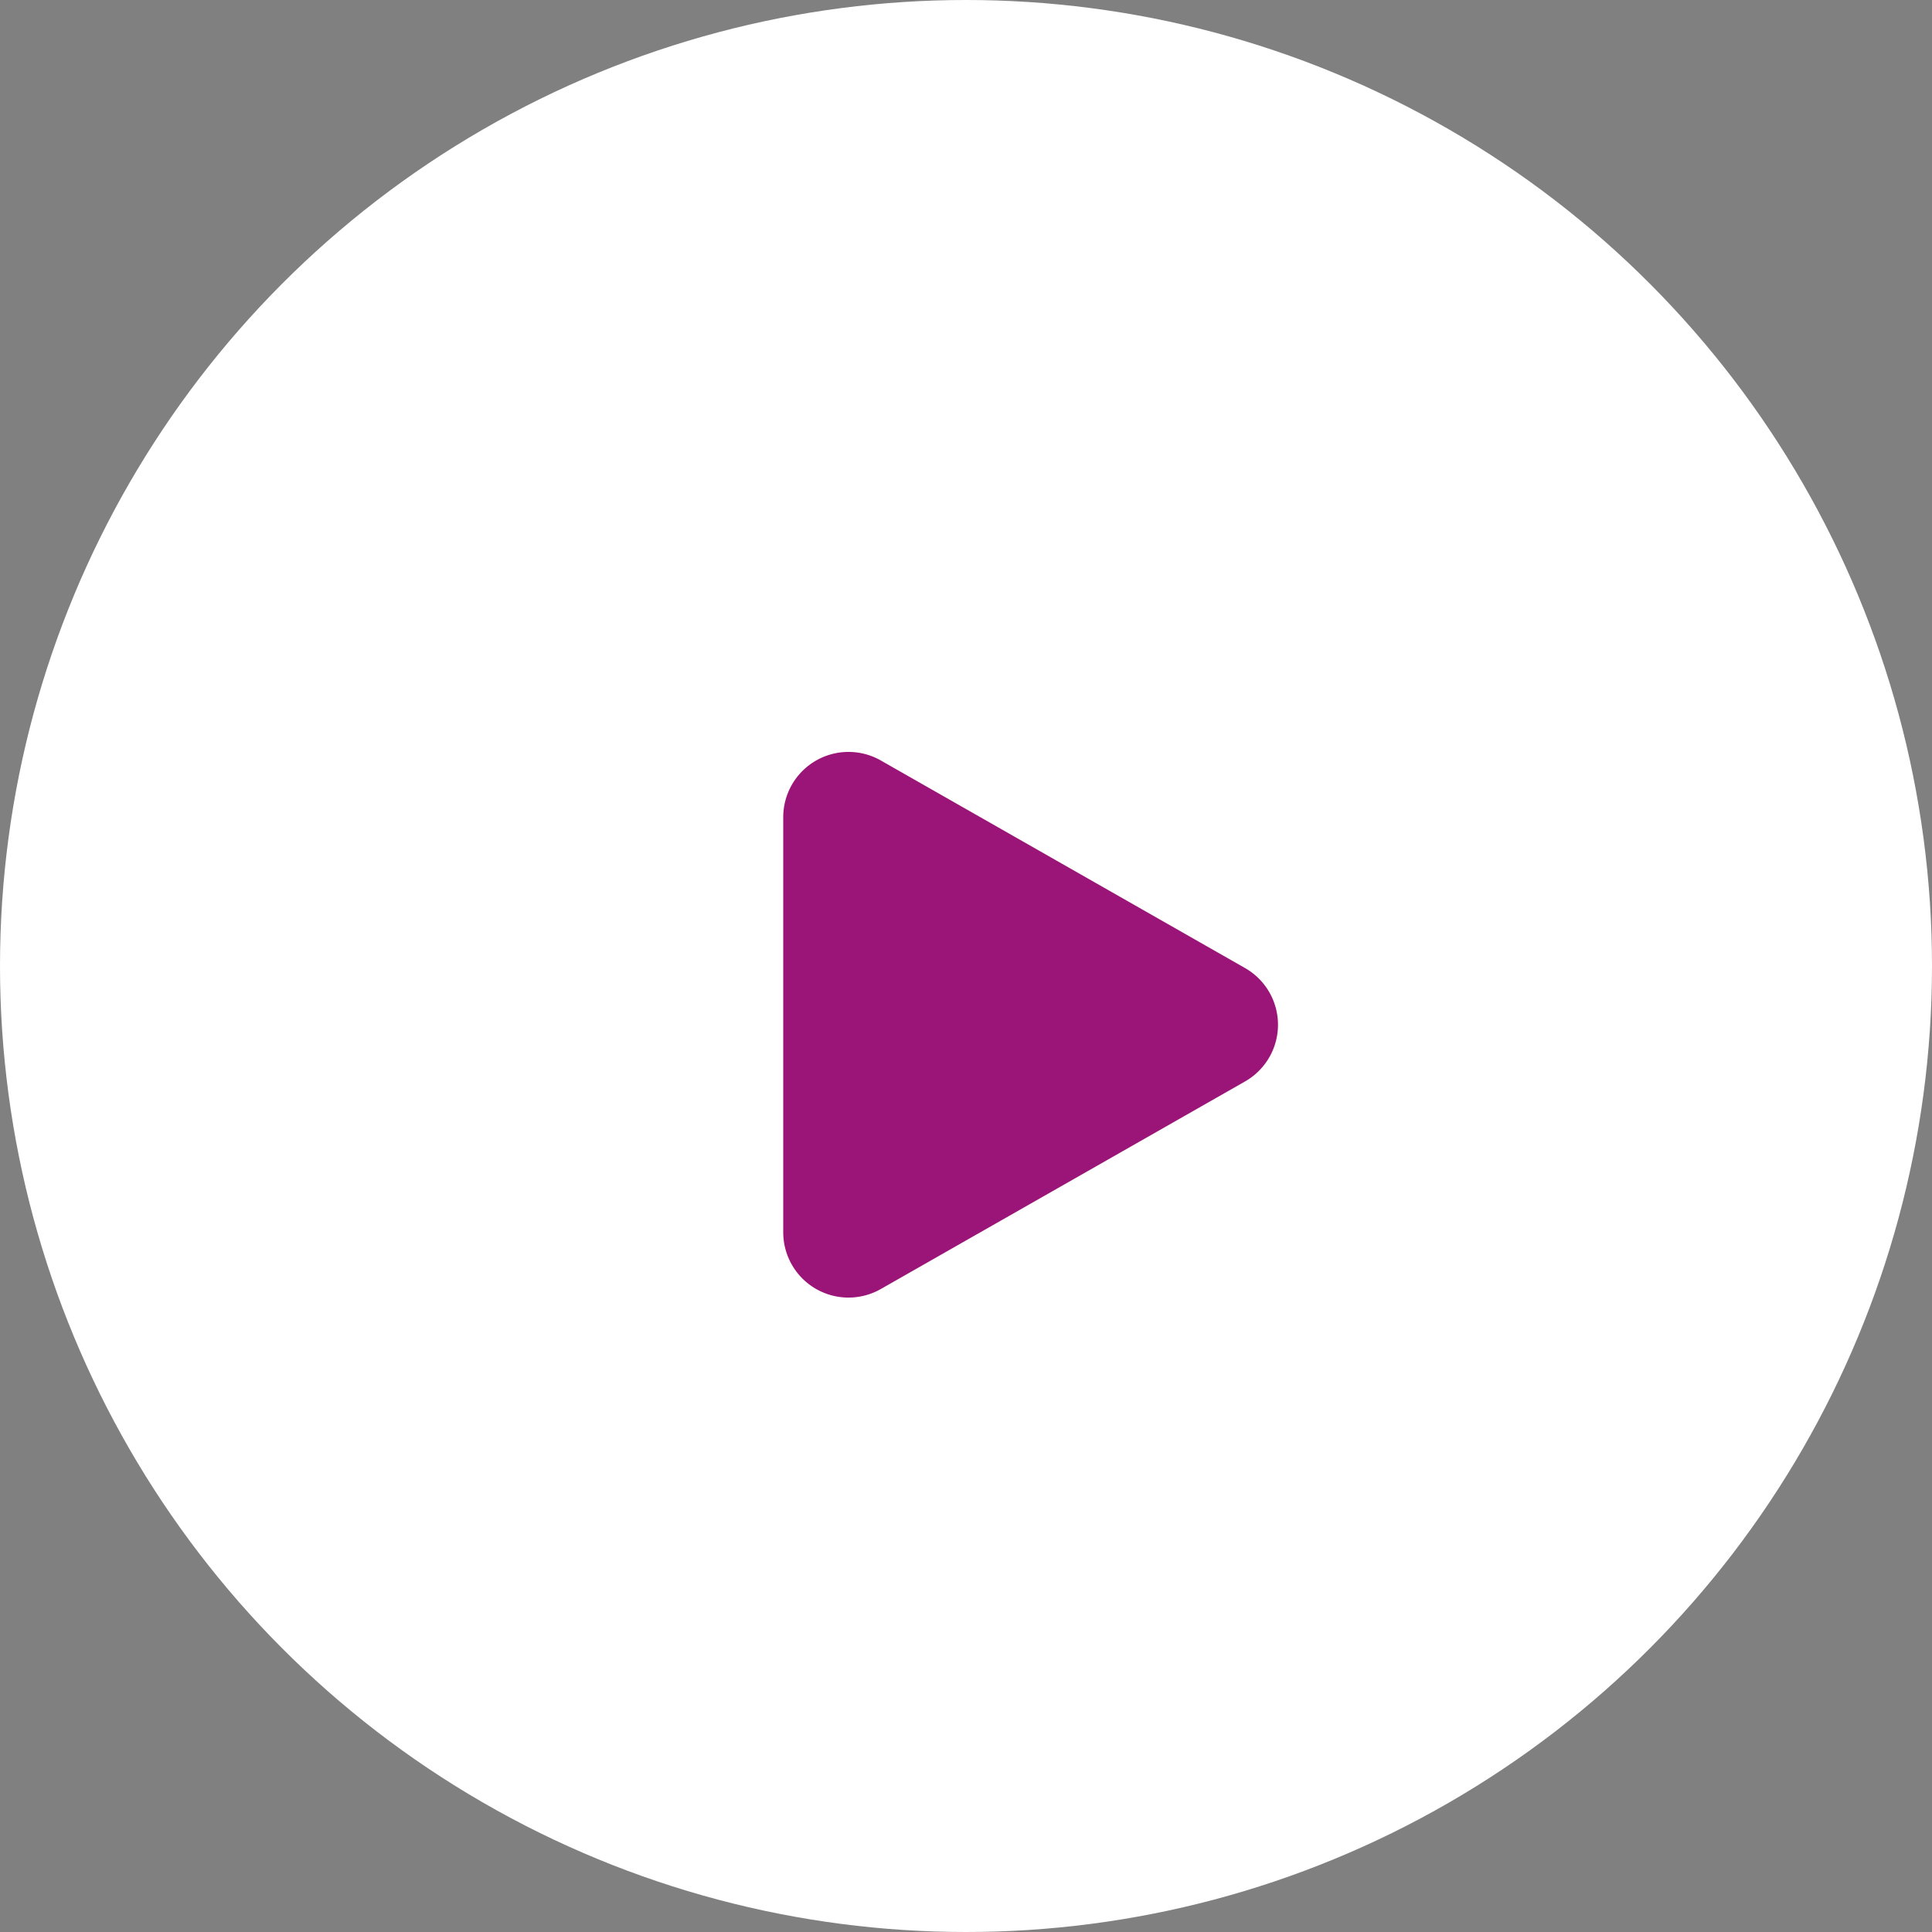 <?xml version="1.0" encoding="UTF-8"?>
<svg xmlns="http://www.w3.org/2000/svg" width="148" height="148" viewBox="0 0 148 148">
  <rect x="0" y="0" width="148" height="148" fill="#808080" stroke="none"/>
  <g id="Group_4375" data-name="Group 4375" transform="translate(-675 -1611)">
    <circle id="Ellipse_60" data-name="Ellipse 60" cx="74" cy="74" r="74" transform="translate(675 1611)" fill="#fff"></circle>
    <path id="Polygon_5" data-name="Polygon 5" d="M20.156,7.625a5,5,0,0,1,8.689,0l15.9,27.9A5,5,0,0,1,40.4,43H8.6a5,5,0,0,1-4.344-7.475Z" transform="translate(778 1665) rotate(90)" fill="#9b1578"></path>
  </g>
</svg>
